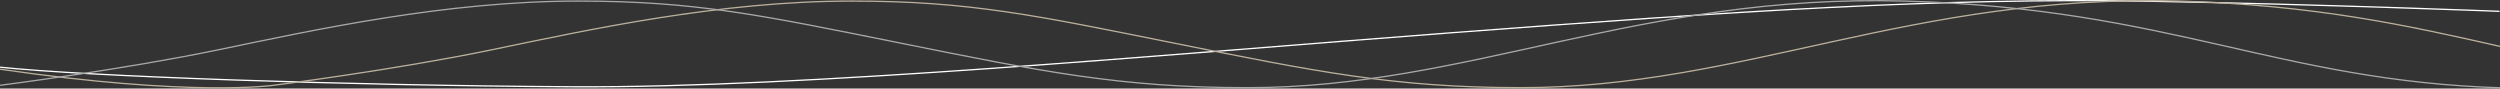 <?xml version="1.0" encoding="UTF-8"?>
<svg id="_レイヤー_1" data-name="レイヤー 1" xmlns="http://www.w3.org/2000/svg" width="1920" height="68" viewBox="0 0 1920 68">
  <rect x="0" y="0" width="1920" height="68" fill="#333333" stroke="none"/>
  <defs>
    <style>
      .cls-1 {
        stroke: #fff;
      }

      .cls-1, .cls-2, .cls-3 {
        fill: none;
        stroke-miterlimit: 10;
      }

      .cls-2 {
        stroke: #bbb09b;
      }

      .cls-3 {
        stroke: #a8a9a8;
      }
    </style>
  </defs>
  <path class="cls-1" d="M1919.63,8.7s-136.8-5.35-267.07-7.71c-163.16-2.96-320.83,7.71-538.28,24.2-217.45,16.49-496.91,42.47-674.32,41.46C262.56,65.64,65.75,58.59,.07,51.6"/>
  <path class="cls-2" d="M1920.07,35.64c-69.35-15.73-142.02-31.9-247.12-34.82-204.41-5.68-334.73,66.51-504.98,66.51-97.51,0-159.45-12.76-266.06-34.17C795.31,11.75,744.28,.82,654.08,.82c-101.14,0-201.36,21.87-276.08,37.36-74.71,15.49-167.93,27.33-167.93,27.33,0,0-61.98,9.16-210-12.36"/>
  <path class="cls-3" d="M.07,65.51s93.21-11.84,167.93-27.33C242.72,22.69,342.94,.82,444.08,.82c90.2,0,141.23,10.93,247.83,32.35,106.6,21.41,168.55,34.17,266.06,34.17,170.25,0,300.58-72.19,504.98-66.51,204.41,5.68,286.15,61.48,459.38,66.67"/>
</svg>